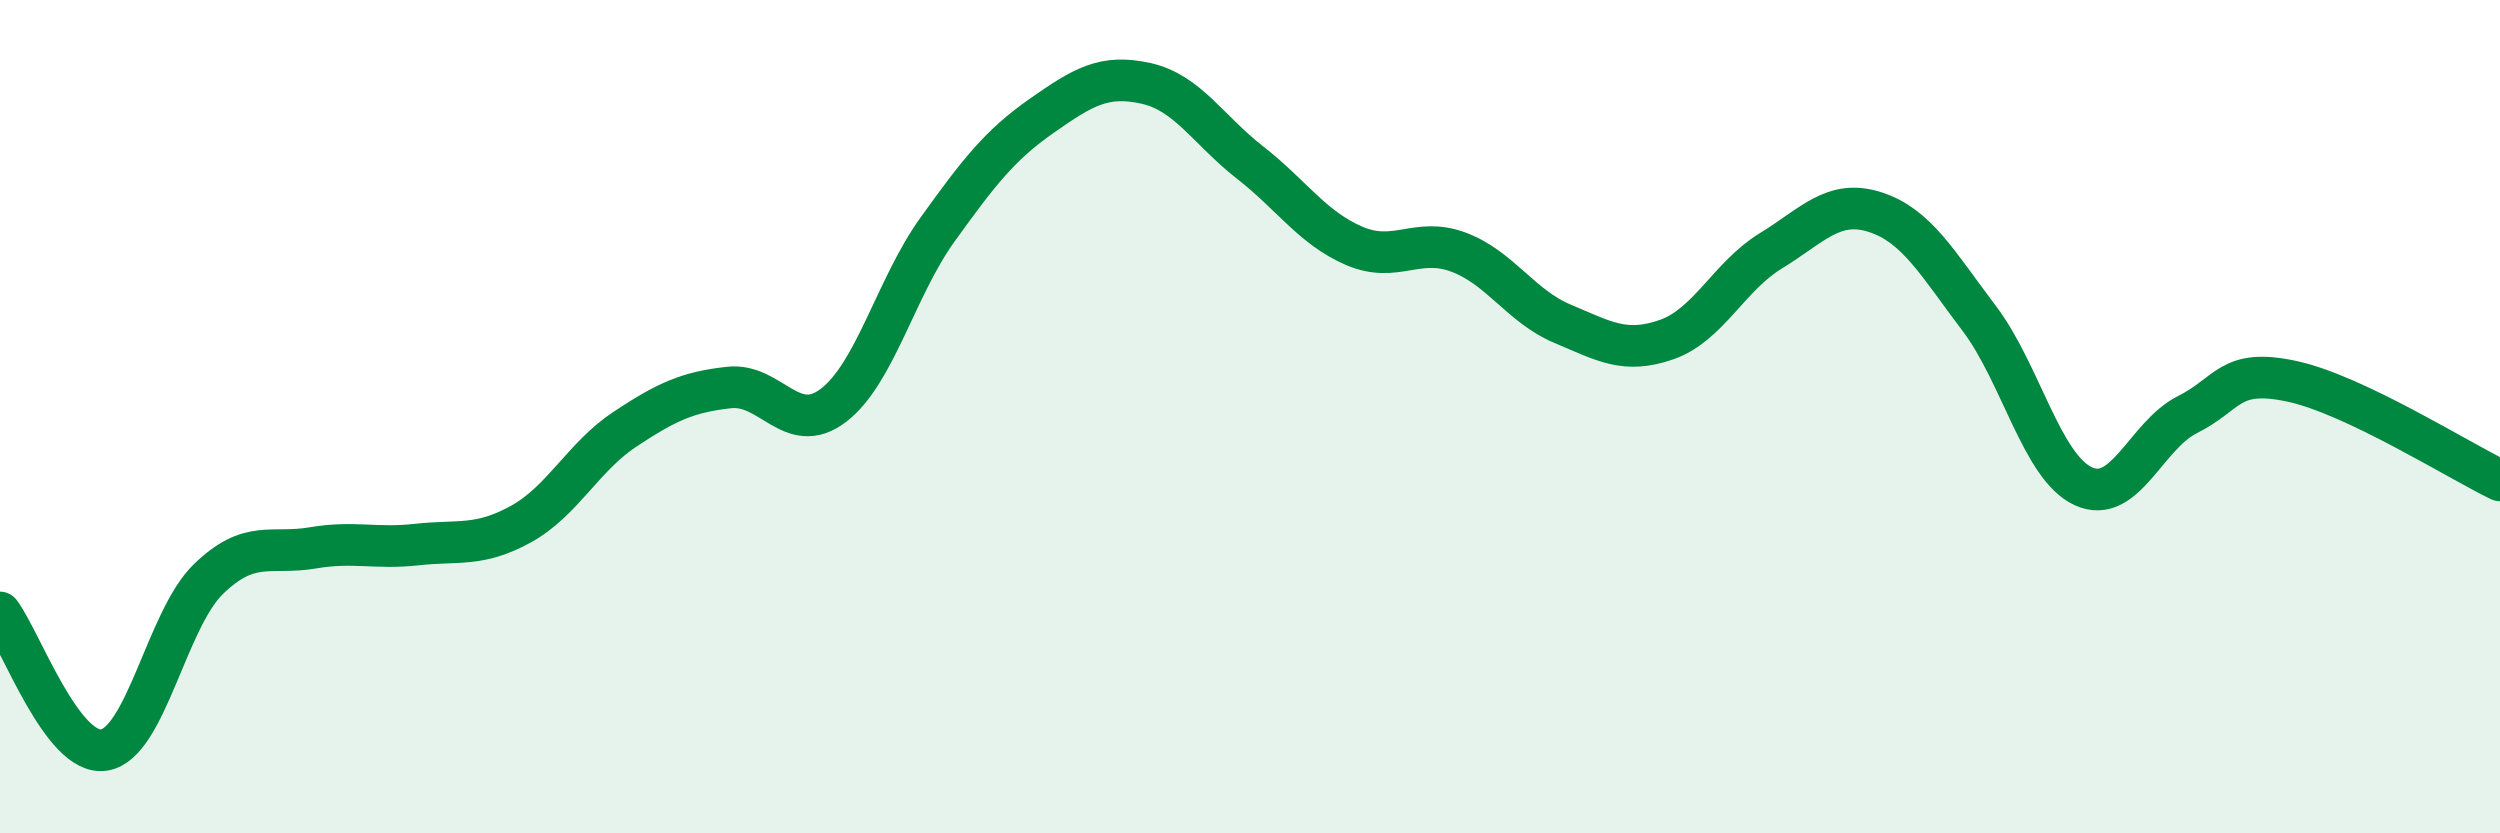 
    <svg width="60" height="20" viewBox="0 0 60 20" xmlns="http://www.w3.org/2000/svg">
      <path
        d="M 0,14.7 C 0.5,15.36 1.5,18.16 2.5,18 C 3.5,17.84 4,14.87 5,13.9 C 6,12.93 6.5,13.32 7.5,13.15 C 8.5,12.98 9,13.18 10,13.07 C 11,12.96 11.5,13.13 12.5,12.58 C 13.5,12.03 14,10.96 15,10.3 C 16,9.64 16.5,9.41 17.5,9.3 C 18.5,9.19 19,10.49 20,9.73 C 21,8.97 21.5,6.9 22.5,5.51 C 23.5,4.12 24,3.48 25,2.78 C 26,2.08 26.5,1.78 27.5,2 C 28.5,2.22 29,3.12 30,3.9 C 31,4.68 31.5,5.47 32.5,5.9 C 33.5,6.33 34,5.68 35,6.05 C 36,6.42 36.5,7.35 37.5,7.77 C 38.5,8.19 39,8.5 40,8.15 C 41,7.8 41.5,6.63 42.5,6.02 C 43.5,5.41 44,4.77 45,5.09 C 46,5.41 46.5,6.32 47.5,7.64 C 48.5,8.96 49,11.21 50,11.67 C 51,12.13 51.5,10.45 52.5,9.95 C 53.5,9.45 53.5,8.83 55,9.15 C 56.5,9.47 59,11.05 60,11.53L60 20L0 20Z"
        fill="#008740"
        opacity="0.1"
        stroke-linecap="round"
        stroke-linejoin="round"
      />
      <path
        d="M 0,14.7 C 0.5,15.36 1.5,18.16 2.5,18 C 3.5,17.84 4,14.87 5,13.9 C 6,12.93 6.5,13.32 7.5,13.15 C 8.5,12.98 9,13.18 10,13.07 C 11,12.96 11.5,13.13 12.5,12.58 C 13.5,12.03 14,10.96 15,10.3 C 16,9.64 16.5,9.41 17.5,9.3 C 18.5,9.19 19,10.49 20,9.73 C 21,8.97 21.5,6.9 22.5,5.51 C 23.5,4.12 24,3.48 25,2.78 C 26,2.08 26.5,1.78 27.5,2 C 28.5,2.22 29,3.12 30,3.9 C 31,4.68 31.5,5.47 32.5,5.9 C 33.5,6.33 34,5.68 35,6.05 C 36,6.42 36.5,7.35 37.5,7.77 C 38.5,8.19 39,8.5 40,8.15 C 41,7.8 41.5,6.63 42.5,6.02 C 43.5,5.41 44,4.77 45,5.09 C 46,5.41 46.5,6.32 47.5,7.64 C 48.5,8.96 49,11.21 50,11.67 C 51,12.13 51.5,10.45 52.5,9.95 C 53.5,9.45 53.5,8.83 55,9.15 C 56.5,9.47 59,11.05 60,11.53"
        stroke="#008740"
        stroke-width="1"
        fill="none"
        stroke-linecap="round"
        stroke-linejoin="round"
      />
    </svg>
  